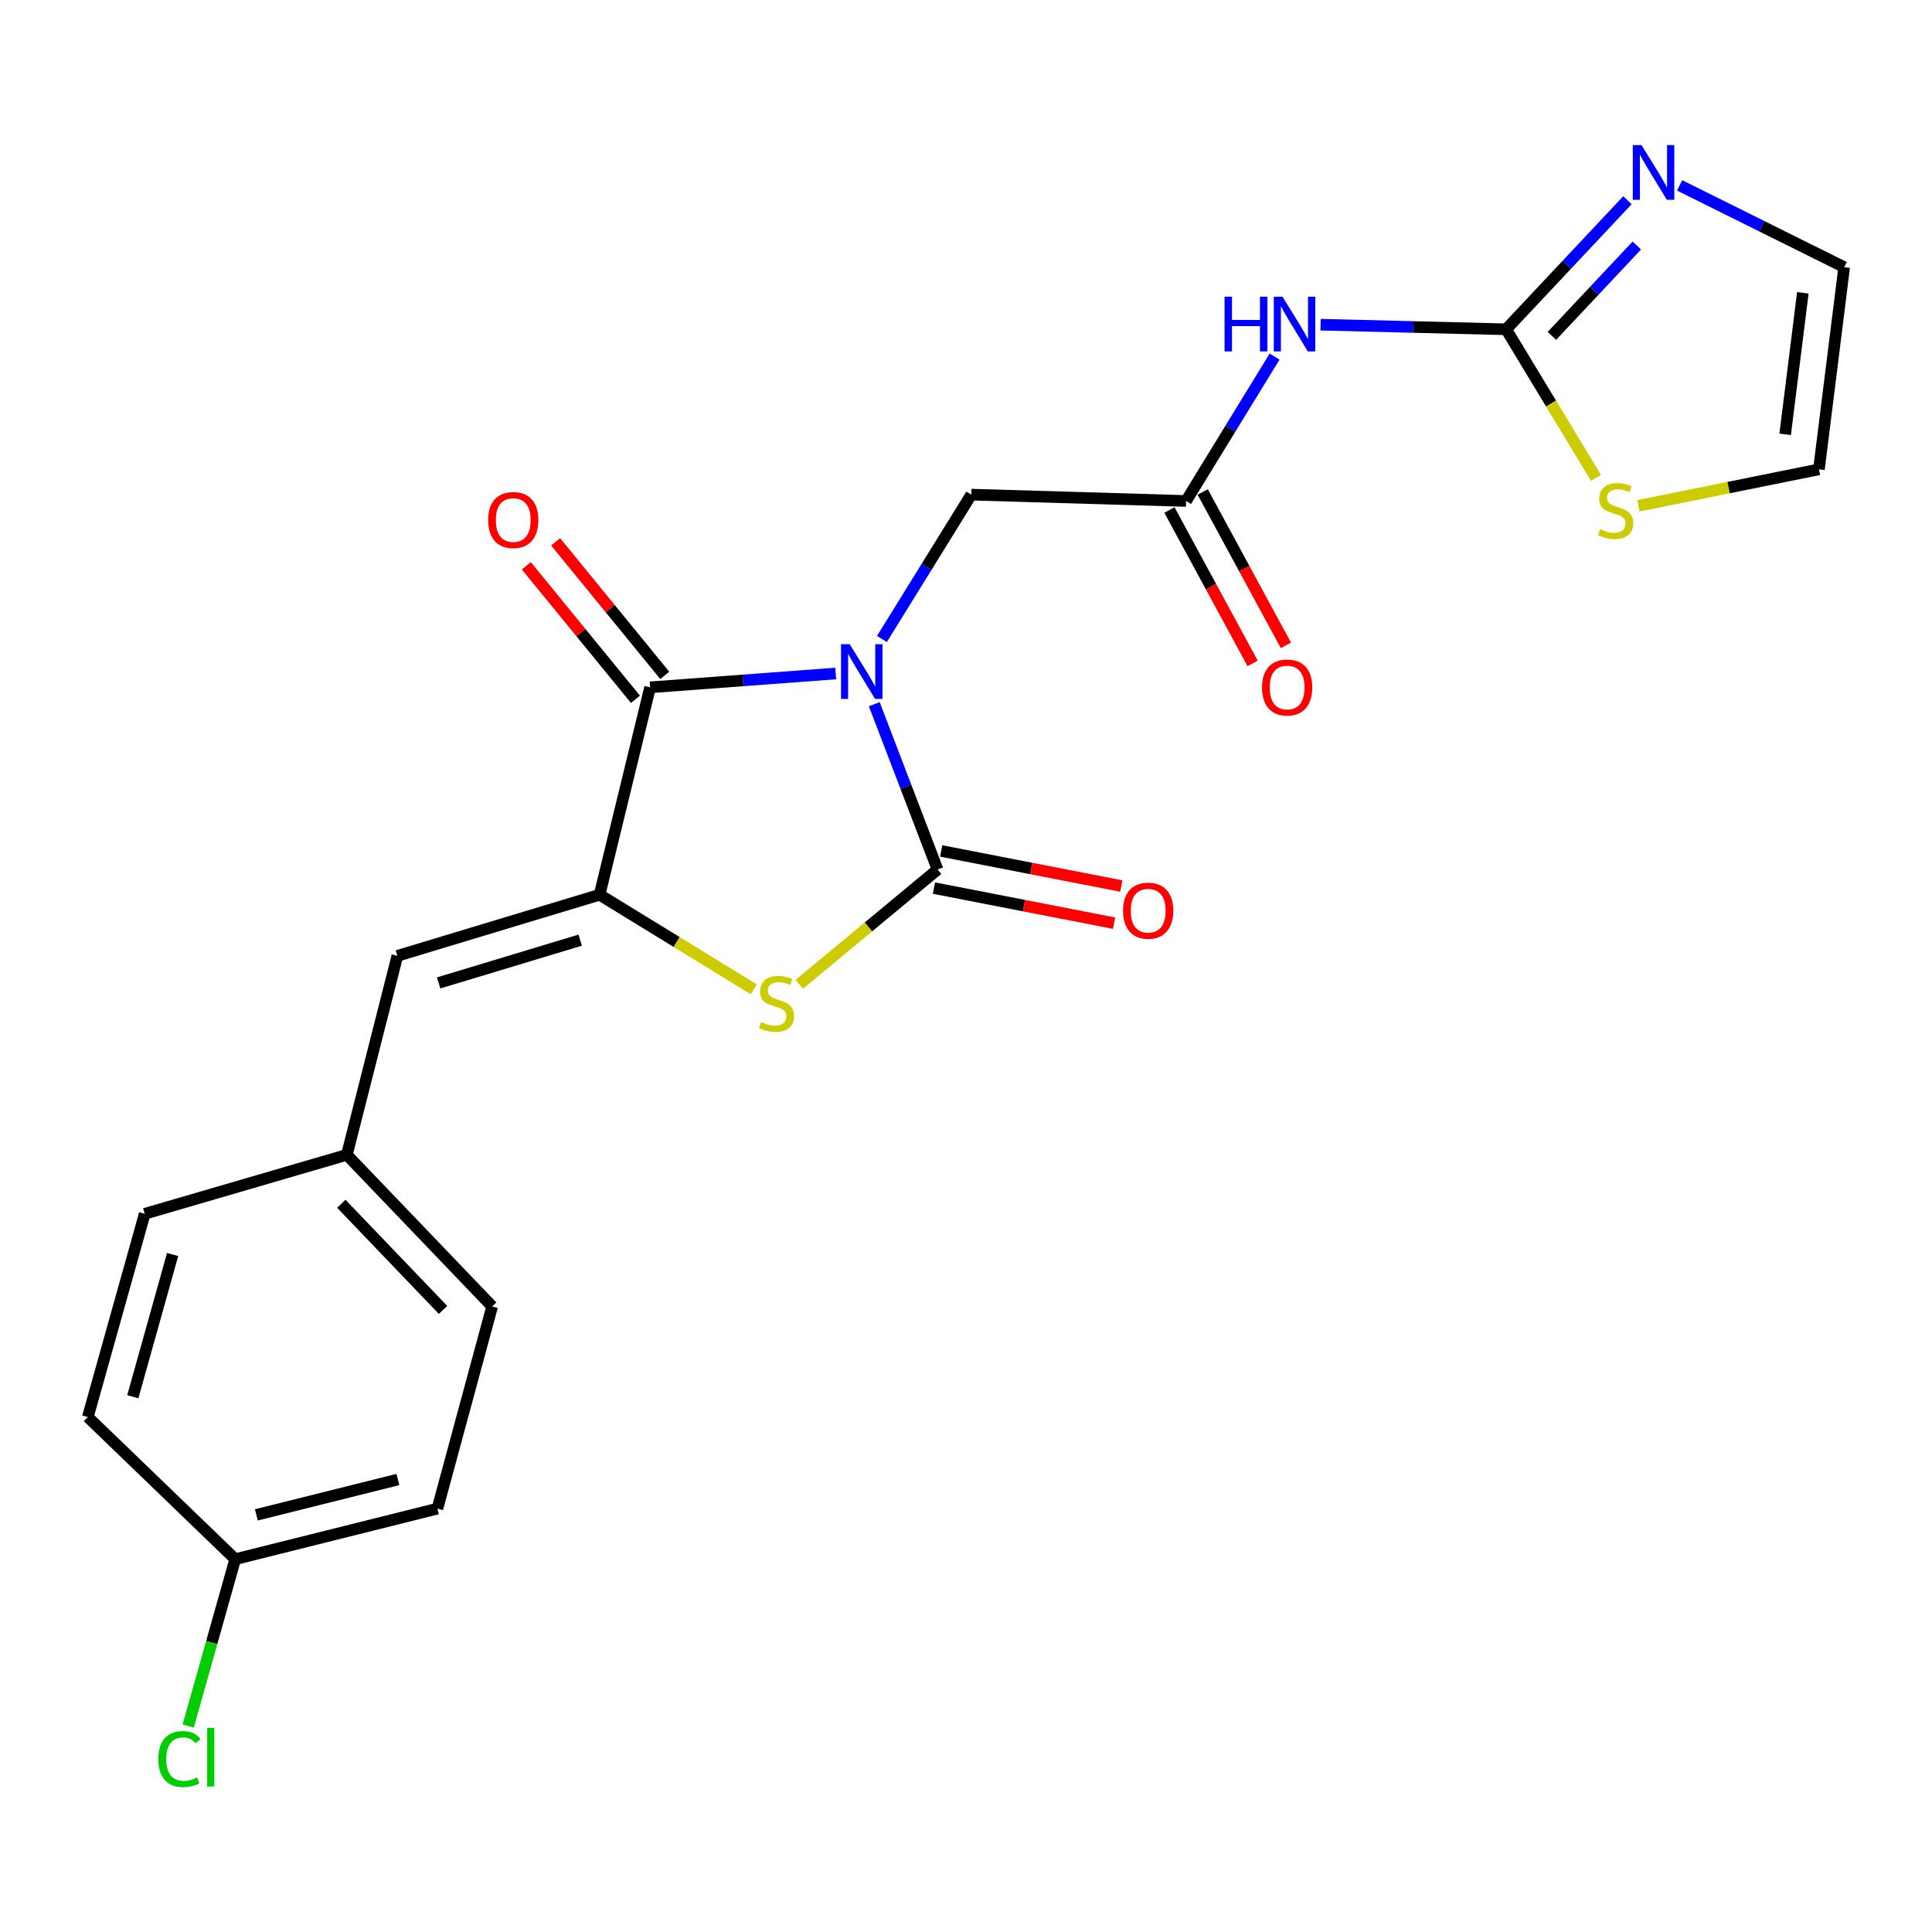<?xml version='1.0' encoding='iso-8859-1'?>
<svg version='1.1' baseProfile='full'
              xmlns='http://www.w3.org/2000/svg'
                      xmlns:rdkit='http://www.rdkit.org/xml'
                      xmlns:xlink='http://www.w3.org/1999/xlink'
                  xml:space='preserve'
width='1000px' height='1000px' viewBox='0 0 1000 1000'>
<!-- END OF HEADER -->
<rect style='opacity:1.0;fill:#FFFFFF;stroke:none' width='1000' height='1000' x='0' y='0'> </rect>
<path class='bond-0' d='M 452.523,364.496 L 468.904,407.278' style='fill:none;fill-rule:evenodd;stroke:#0000FF;stroke-width:6px;stroke-linecap:butt;stroke-linejoin:miter;stroke-opacity:1' />
<path class='bond-0' d='M 468.904,407.278 L 485.286,450.06' style='fill:none;fill-rule:evenodd;stroke:#000000;stroke-width:6px;stroke-linecap:butt;stroke-linejoin:miter;stroke-opacity:1' />
<path class='bond-1' d='M 432.564,348.599 L 384.526,352.183' style='fill:none;fill-rule:evenodd;stroke:#0000FF;stroke-width:6px;stroke-linecap:butt;stroke-linejoin:miter;stroke-opacity:1' />
<path class='bond-1' d='M 384.526,352.183 L 336.488,355.766' style='fill:none;fill-rule:evenodd;stroke:#000000;stroke-width:6px;stroke-linecap:butt;stroke-linejoin:miter;stroke-opacity:1' />
<path class='bond-9' d='M 456.482,330.74 L 479.607,293.38' style='fill:none;fill-rule:evenodd;stroke:#0000FF;stroke-width:6px;stroke-linecap:butt;stroke-linejoin:miter;stroke-opacity:1' />
<path class='bond-9' d='M 479.607,293.38 L 502.732,256.02' style='fill:none;fill-rule:evenodd;stroke:#000000;stroke-width:6px;stroke-linecap:butt;stroke-linejoin:miter;stroke-opacity:1' />
<path class='bond-3' d='M 485.286,450.06 L 449.491,479.776' style='fill:none;fill-rule:evenodd;stroke:#000000;stroke-width:6px;stroke-linecap:butt;stroke-linejoin:miter;stroke-opacity:1' />
<path class='bond-3' d='M 449.491,479.776 L 413.697,509.491' style='fill:none;fill-rule:evenodd;stroke:#CCCC00;stroke-width:6px;stroke-linecap:butt;stroke-linejoin:miter;stroke-opacity:1' />
<path class='bond-11' d='M 483.413,459.674 L 530.029,468.755' style='fill:none;fill-rule:evenodd;stroke:#000000;stroke-width:6px;stroke-linecap:butt;stroke-linejoin:miter;stroke-opacity:1' />
<path class='bond-11' d='M 530.029,468.755 L 576.645,477.835' style='fill:none;fill-rule:evenodd;stroke:#FF0000;stroke-width:6px;stroke-linecap:butt;stroke-linejoin:miter;stroke-opacity:1' />
<path class='bond-11' d='M 487.158,440.446 L 533.774,449.526' style='fill:none;fill-rule:evenodd;stroke:#000000;stroke-width:6px;stroke-linecap:butt;stroke-linejoin:miter;stroke-opacity:1' />
<path class='bond-11' d='M 533.774,449.526 L 580.39,458.606' style='fill:none;fill-rule:evenodd;stroke:#FF0000;stroke-width:6px;stroke-linecap:butt;stroke-linejoin:miter;stroke-opacity:1' />
<path class='bond-2' d='M 336.488,355.766 L 310.346,463.12' style='fill:none;fill-rule:evenodd;stroke:#000000;stroke-width:6px;stroke-linecap:butt;stroke-linejoin:miter;stroke-opacity:1' />
<path class='bond-12' d='M 344.072,349.568 L 315.832,315.01' style='fill:none;fill-rule:evenodd;stroke:#000000;stroke-width:6px;stroke-linecap:butt;stroke-linejoin:miter;stroke-opacity:1' />
<path class='bond-12' d='M 315.832,315.01 L 287.591,280.451' style='fill:none;fill-rule:evenodd;stroke:#FF0000;stroke-width:6px;stroke-linecap:butt;stroke-linejoin:miter;stroke-opacity:1' />
<path class='bond-12' d='M 328.903,361.964 L 300.663,327.406' style='fill:none;fill-rule:evenodd;stroke:#000000;stroke-width:6px;stroke-linecap:butt;stroke-linejoin:miter;stroke-opacity:1' />
<path class='bond-12' d='M 300.663,327.406 L 272.422,292.847' style='fill:none;fill-rule:evenodd;stroke:#FF0000;stroke-width:6px;stroke-linecap:butt;stroke-linejoin:miter;stroke-opacity:1' />
<path class='bond-8' d='M 310.346,463.12 L 205.68,494.747' style='fill:none;fill-rule:evenodd;stroke:#000000;stroke-width:6px;stroke-linecap:butt;stroke-linejoin:miter;stroke-opacity:1' />
<path class='bond-8' d='M 300.312,486.617 L 227.046,508.756' style='fill:none;fill-rule:evenodd;stroke:#000000;stroke-width:6px;stroke-linecap:butt;stroke-linejoin:miter;stroke-opacity:1' />
<path class='bond-23' d='M 310.346,463.12 L 350.244,487.591' style='fill:none;fill-rule:evenodd;stroke:#000000;stroke-width:6px;stroke-linecap:butt;stroke-linejoin:miter;stroke-opacity:1' />
<path class='bond-23' d='M 350.244,487.591 L 390.143,512.062' style='fill:none;fill-rule:evenodd;stroke:#CCCC00;stroke-width:6px;stroke-linecap:butt;stroke-linejoin:miter;stroke-opacity:1' />
<path class='bond-4' d='M 779.584,170.444 L 731.558,169.251' style='fill:none;fill-rule:evenodd;stroke:#000000;stroke-width:6px;stroke-linecap:butt;stroke-linejoin:miter;stroke-opacity:1' />
<path class='bond-4' d='M 731.558,169.251 L 683.532,168.058' style='fill:none;fill-rule:evenodd;stroke:#0000FF;stroke-width:6px;stroke-linecap:butt;stroke-linejoin:miter;stroke-opacity:1' />
<path class='bond-6' d='M 779.584,170.444 L 810.967,137.041' style='fill:none;fill-rule:evenodd;stroke:#000000;stroke-width:6px;stroke-linecap:butt;stroke-linejoin:miter;stroke-opacity:1' />
<path class='bond-6' d='M 810.967,137.041 L 842.351,103.638' style='fill:none;fill-rule:evenodd;stroke:#0000FF;stroke-width:6px;stroke-linecap:butt;stroke-linejoin:miter;stroke-opacity:1' />
<path class='bond-6' d='M 803.276,173.837 L 825.245,150.455' style='fill:none;fill-rule:evenodd;stroke:#000000;stroke-width:6px;stroke-linecap:butt;stroke-linejoin:miter;stroke-opacity:1' />
<path class='bond-6' d='M 825.245,150.455 L 847.213,127.073' style='fill:none;fill-rule:evenodd;stroke:#0000FF;stroke-width:6px;stroke-linecap:butt;stroke-linejoin:miter;stroke-opacity:1' />
<path class='bond-10' d='M 779.584,170.444 L 802.828,208.889' style='fill:none;fill-rule:evenodd;stroke:#000000;stroke-width:6px;stroke-linecap:butt;stroke-linejoin:miter;stroke-opacity:1' />
<path class='bond-10' d='M 802.828,208.889 L 826.072,247.334' style='fill:none;fill-rule:evenodd;stroke:#CCCC00;stroke-width:6px;stroke-linecap:butt;stroke-linejoin:miter;stroke-opacity:1' />
<path class='bond-5' d='M 659.726,184.568 L 636.816,221.937' style='fill:none;fill-rule:evenodd;stroke:#0000FF;stroke-width:6px;stroke-linecap:butt;stroke-linejoin:miter;stroke-opacity:1' />
<path class='bond-5' d='M 636.816,221.937 L 613.906,259.307' style='fill:none;fill-rule:evenodd;stroke:#000000;stroke-width:6px;stroke-linecap:butt;stroke-linejoin:miter;stroke-opacity:1' />
<path class='bond-13' d='M 869.371,95.951 L 911.958,117.123' style='fill:none;fill-rule:evenodd;stroke:#0000FF;stroke-width:6px;stroke-linecap:butt;stroke-linejoin:miter;stroke-opacity:1' />
<path class='bond-13' d='M 911.958,117.123 L 954.545,138.294' style='fill:none;fill-rule:evenodd;stroke:#000000;stroke-width:6px;stroke-linecap:butt;stroke-linejoin:miter;stroke-opacity:1' />
<path class='bond-7' d='M 613.906,259.307 L 502.732,256.02' style='fill:none;fill-rule:evenodd;stroke:#000000;stroke-width:6px;stroke-linecap:butt;stroke-linejoin:miter;stroke-opacity:1' />
<path class='bond-15' d='M 605.296,263.976 L 626.827,303.675' style='fill:none;fill-rule:evenodd;stroke:#000000;stroke-width:6px;stroke-linecap:butt;stroke-linejoin:miter;stroke-opacity:1' />
<path class='bond-15' d='M 626.827,303.675 L 648.357,343.373' style='fill:none;fill-rule:evenodd;stroke:#FF0000;stroke-width:6px;stroke-linecap:butt;stroke-linejoin:miter;stroke-opacity:1' />
<path class='bond-15' d='M 622.516,254.637 L 644.047,294.335' style='fill:none;fill-rule:evenodd;stroke:#000000;stroke-width:6px;stroke-linecap:butt;stroke-linejoin:miter;stroke-opacity:1' />
<path class='bond-15' d='M 644.047,294.335 L 665.578,334.033' style='fill:none;fill-rule:evenodd;stroke:#FF0000;stroke-width:6px;stroke-linecap:butt;stroke-linejoin:miter;stroke-opacity:1' />
<path class='bond-16' d='M 205.68,494.747 L 179.527,597.737' style='fill:none;fill-rule:evenodd;stroke:#000000;stroke-width:6px;stroke-linecap:butt;stroke-linejoin:miter;stroke-opacity:1' />
<path class='bond-14' d='M 848.028,261.815 L 894.751,252.371' style='fill:none;fill-rule:evenodd;stroke:#CCCC00;stroke-width:6px;stroke-linecap:butt;stroke-linejoin:miter;stroke-opacity:1' />
<path class='bond-14' d='M 894.751,252.371 L 941.474,242.927' style='fill:none;fill-rule:evenodd;stroke:#000000;stroke-width:6px;stroke-linecap:butt;stroke-linejoin:miter;stroke-opacity:1' />
<path class='bond-24' d='M 954.545,138.294 L 941.474,242.927' style='fill:none;fill-rule:evenodd;stroke:#000000;stroke-width:6px;stroke-linecap:butt;stroke-linejoin:miter;stroke-opacity:1' />
<path class='bond-24' d='M 933.146,151.561 L 923.996,224.804' style='fill:none;fill-rule:evenodd;stroke:#000000;stroke-width:6px;stroke-linecap:butt;stroke-linejoin:miter;stroke-opacity:1' />
<path class='bond-19' d='M 179.527,597.737 L 74.905,628.265' style='fill:none;fill-rule:evenodd;stroke:#000000;stroke-width:6px;stroke-linecap:butt;stroke-linejoin:miter;stroke-opacity:1' />
<path class='bond-20' d='M 179.527,597.737 L 254.742,676.228' style='fill:none;fill-rule:evenodd;stroke:#000000;stroke-width:6px;stroke-linecap:butt;stroke-linejoin:miter;stroke-opacity:1' />
<path class='bond-20' d='M 176.665,623.065 L 229.316,678.008' style='fill:none;fill-rule:evenodd;stroke:#000000;stroke-width:6px;stroke-linecap:butt;stroke-linejoin:miter;stroke-opacity:1' />
<path class='bond-17' d='M 121.747,807.025 L 226.402,780.872' style='fill:none;fill-rule:evenodd;stroke:#000000;stroke-width:6px;stroke-linecap:butt;stroke-linejoin:miter;stroke-opacity:1' />
<path class='bond-17' d='M 132.696,784.096 L 205.954,765.789' style='fill:none;fill-rule:evenodd;stroke:#000000;stroke-width:6px;stroke-linecap:butt;stroke-linejoin:miter;stroke-opacity:1' />
<path class='bond-18' d='M 121.747,807.025 L 109.582,850.203' style='fill:none;fill-rule:evenodd;stroke:#000000;stroke-width:6px;stroke-linecap:butt;stroke-linejoin:miter;stroke-opacity:1' />
<path class='bond-18' d='M 109.582,850.203 L 97.416,893.381' style='fill:none;fill-rule:evenodd;stroke:#00CC00;stroke-width:6px;stroke-linecap:butt;stroke-linejoin:miter;stroke-opacity:1' />
<path class='bond-25' d='M 121.747,807.025 L 45.455,733.453' style='fill:none;fill-rule:evenodd;stroke:#000000;stroke-width:6px;stroke-linecap:butt;stroke-linejoin:miter;stroke-opacity:1' />
<path class='bond-22' d='M 74.905,628.265 L 45.455,733.453' style='fill:none;fill-rule:evenodd;stroke:#000000;stroke-width:6px;stroke-linecap:butt;stroke-linejoin:miter;stroke-opacity:1' />
<path class='bond-22' d='M 89.352,649.325 L 68.737,722.957' style='fill:none;fill-rule:evenodd;stroke:#000000;stroke-width:6px;stroke-linecap:butt;stroke-linejoin:miter;stroke-opacity:1' />
<path class='bond-21' d='M 254.742,676.228 L 226.402,780.872' style='fill:none;fill-rule:evenodd;stroke:#000000;stroke-width:6px;stroke-linecap:butt;stroke-linejoin:miter;stroke-opacity:1' />
<path  class='atom-0' d='M 439.791 333.433
L 449.071 348.433
Q 449.991 349.913, 451.471 352.593
Q 452.951 355.273, 453.031 355.433
L 453.031 333.433
L 456.791 333.433
L 456.791 361.753
L 452.911 361.753
L 442.951 345.353
Q 441.791 343.433, 440.551 341.233
Q 439.351 339.033, 438.991 338.353
L 438.991 361.753
L 435.311 361.753
L 435.311 333.433
L 439.791 333.433
' fill='#0000FF'/>
<path  class='atom-4' d='M 393.908 528.998
Q 394.228 529.118, 395.548 529.678
Q 396.868 530.238, 398.308 530.598
Q 399.788 530.918, 401.228 530.918
Q 403.908 530.918, 405.468 529.638
Q 407.028 528.318, 407.028 526.038
Q 407.028 524.478, 406.228 523.518
Q 405.468 522.558, 404.268 522.038
Q 403.068 521.518, 401.068 520.918
Q 398.548 520.158, 397.028 519.438
Q 395.548 518.718, 394.468 517.198
Q 393.428 515.678, 393.428 513.118
Q 393.428 509.558, 395.828 507.358
Q 398.268 505.158, 403.068 505.158
Q 406.348 505.158, 410.068 506.718
L 409.148 509.798
Q 405.748 508.398, 403.188 508.398
Q 400.428 508.398, 398.908 509.558
Q 397.388 510.678, 397.428 512.638
Q 397.428 514.158, 398.188 515.078
Q 398.988 515.998, 400.108 516.518
Q 401.268 517.038, 403.188 517.638
Q 405.748 518.438, 407.268 519.238
Q 408.788 520.038, 409.868 521.678
Q 410.988 523.278, 410.988 526.038
Q 410.988 529.958, 408.348 532.078
Q 405.748 534.158, 401.388 534.158
Q 398.868 534.158, 396.948 533.598
Q 395.068 533.078, 392.828 532.158
L 393.908 528.998
' fill='#CCCC00'/>
<path  class='atom-6' d='M 633.833 153.563
L 637.673 153.563
L 637.673 165.603
L 652.153 165.603
L 652.153 153.563
L 655.993 153.563
L 655.993 181.883
L 652.153 181.883
L 652.153 168.803
L 637.673 168.803
L 637.673 181.883
L 633.833 181.883
L 633.833 153.563
' fill='#0000FF'/>
<path  class='atom-6' d='M 663.793 153.563
L 673.073 168.563
Q 673.993 170.043, 675.473 172.723
Q 676.953 175.403, 677.033 175.563
L 677.033 153.563
L 680.793 153.563
L 680.793 181.883
L 676.913 181.883
L 666.953 165.483
Q 665.793 163.563, 664.553 161.363
Q 663.353 159.163, 662.993 158.483
L 662.993 181.883
L 659.313 181.883
L 659.313 153.563
L 663.793 153.563
' fill='#0000FF'/>
<path  class='atom-7' d='M 849.616 75.082
L 858.896 90.082
Q 859.816 91.562, 861.296 94.243
Q 862.776 96.922, 862.856 97.082
L 862.856 75.082
L 866.616 75.082
L 866.616 103.402
L 862.736 103.402
L 852.776 87.002
Q 851.616 85.082, 850.376 82.882
Q 849.176 80.683, 848.816 80.002
L 848.816 103.402
L 845.136 103.402
L 845.136 75.082
L 849.616 75.082
' fill='#0000FF'/>
<path  class='atom-11' d='M 828.265 273.913
Q 828.585 274.033, 829.905 274.593
Q 831.225 275.153, 832.665 275.513
Q 834.145 275.833, 835.585 275.833
Q 838.265 275.833, 839.825 274.553
Q 841.385 273.233, 841.385 270.953
Q 841.385 269.393, 840.585 268.433
Q 839.825 267.473, 838.625 266.953
Q 837.425 266.433, 835.425 265.833
Q 832.905 265.073, 831.385 264.353
Q 829.905 263.633, 828.825 262.113
Q 827.785 260.593, 827.785 258.033
Q 827.785 254.473, 830.185 252.273
Q 832.625 250.073, 837.425 250.073
Q 840.705 250.073, 844.425 251.633
L 843.505 254.713
Q 840.105 253.313, 837.545 253.313
Q 834.785 253.313, 833.265 254.473
Q 831.745 255.593, 831.785 257.553
Q 831.785 259.073, 832.545 259.993
Q 833.345 260.913, 834.465 261.433
Q 835.625 261.953, 837.545 262.553
Q 840.105 263.353, 841.625 264.153
Q 843.145 264.953, 844.225 266.593
Q 845.345 268.193, 845.345 270.953
Q 845.345 274.873, 842.705 276.993
Q 840.105 279.073, 835.745 279.073
Q 833.225 279.073, 831.305 278.513
Q 829.425 277.993, 827.185 277.073
L 828.265 273.913
' fill='#CCCC00'/>
<path  class='atom-12' d='M 581.294 471.374
Q 581.294 464.574, 584.654 460.774
Q 588.014 456.974, 594.294 456.974
Q 600.574 456.974, 603.934 460.774
Q 607.294 464.574, 607.294 471.374
Q 607.294 478.254, 603.894 482.174
Q 600.494 486.054, 594.294 486.054
Q 588.054 486.054, 584.654 482.174
Q 581.294 478.294, 581.294 471.374
M 594.294 482.854
Q 598.614 482.854, 600.934 479.974
Q 603.294 477.054, 603.294 471.374
Q 603.294 465.814, 600.934 463.014
Q 598.614 460.174, 594.294 460.174
Q 589.974 460.174, 587.614 462.974
Q 585.294 465.774, 585.294 471.374
Q 585.294 477.094, 587.614 479.974
Q 589.974 482.854, 594.294 482.854
' fill='#FF0000'/>
<path  class='atom-13' d='M 252.659 269.171
Q 252.659 262.371, 256.019 258.571
Q 259.379 254.771, 265.659 254.771
Q 271.939 254.771, 275.299 258.571
Q 278.659 262.371, 278.659 269.171
Q 278.659 276.051, 275.259 279.971
Q 271.859 283.851, 265.659 283.851
Q 259.419 283.851, 256.019 279.971
Q 252.659 276.091, 252.659 269.171
M 265.659 280.651
Q 269.979 280.651, 272.299 277.771
Q 274.659 274.851, 274.659 269.171
Q 274.659 263.611, 272.299 260.811
Q 269.979 257.971, 265.659 257.971
Q 261.339 257.971, 258.979 260.771
Q 256.659 263.571, 256.659 269.171
Q 256.659 274.891, 258.979 277.771
Q 261.339 280.651, 265.659 280.651
' fill='#FF0000'/>
<path  class='atom-16' d='M 653.222 355.846
Q 653.222 349.046, 656.582 345.246
Q 659.942 341.446, 666.222 341.446
Q 672.502 341.446, 675.862 345.246
Q 679.222 349.046, 679.222 355.846
Q 679.222 362.726, 675.822 366.646
Q 672.422 370.526, 666.222 370.526
Q 659.982 370.526, 656.582 366.646
Q 653.222 362.766, 653.222 355.846
M 666.222 367.326
Q 670.542 367.326, 672.862 364.446
Q 675.222 361.526, 675.222 355.846
Q 675.222 350.286, 672.862 347.486
Q 670.542 344.646, 666.222 344.646
Q 661.902 344.646, 659.542 347.446
Q 657.222 350.246, 657.222 355.846
Q 657.222 361.566, 659.542 364.446
Q 661.902 367.326, 666.222 367.326
' fill='#FF0000'/>
<path  class='atom-19' d='M 81.954 910.483
Q 81.954 903.443, 85.234 899.763
Q 88.553 896.043, 94.834 896.043
Q 100.674 896.043, 103.794 900.163
L 101.154 902.323
Q 98.874 899.323, 94.834 899.323
Q 90.553 899.323, 88.273 902.203
Q 86.034 905.043, 86.034 910.483
Q 86.034 916.083, 88.353 918.963
Q 90.713 921.843, 95.273 921.843
Q 98.394 921.843, 102.034 919.963
L 103.154 922.963
Q 101.674 923.923, 99.433 924.483
Q 97.194 925.043, 94.713 925.043
Q 88.553 925.043, 85.234 921.283
Q 81.954 917.523, 81.954 910.483
' fill='#00CC00'/>
<path  class='atom-19' d='M 107.234 894.323
L 110.914 894.323
L 110.914 924.683
L 107.234 924.683
L 107.234 894.323
' fill='#00CC00'/>
</svg>
